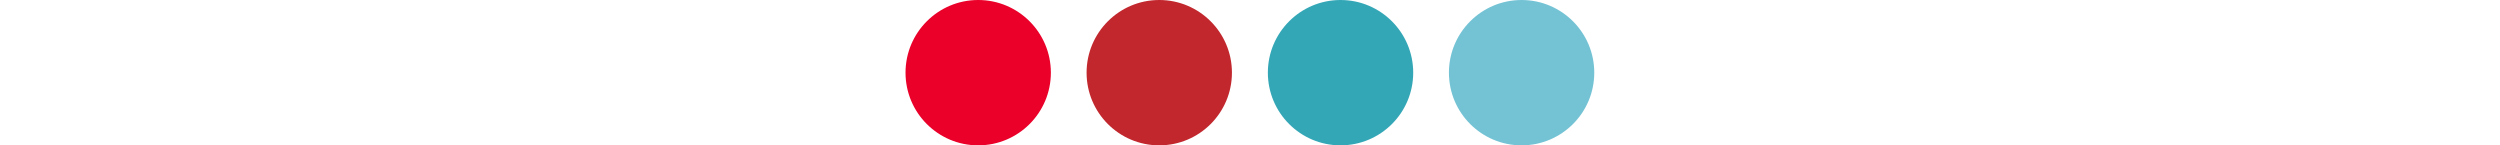 <?xml version="1.0" encoding="utf-8"?>
<!-- Generator: Adobe Illustrator 25.2.3, SVG Export Plug-In . SVG Version: 6.00 Build 0)  -->
<svg version="1.1" id="Calque_1" xmlns="http://www.w3.org/2000/svg" xmlns:xlink="http://www.w3.org/1999/xlink" x="0px" y="0px"
	 viewBox="0 0 1204 70" style="enable-background:new 0 0 1204 70;" xml:space="preserve">
<style type="text/css">
	.st0{fill:#FFFFFF;}
	.st1{fill:#EA0029;}
	.st2{fill:#C1272D;}
	.st3{fill:#34A7B7;}
	.st4{fill:#74C3D5;}
</style>
<g>
	<rect y="0" class="st0" width="1204" height="70"/>
</g>
<g>
	<circle class="st1" cx="471.1" cy="35" r="35"/>
	<circle class="st2" cx="558.3" cy="35" r="35"/>
	<circle class="st3" cx="645.6" cy="35" r="35"/>
	<circle class="st4" cx="732.8" cy="35" r="35"/>
</g>
</svg>
